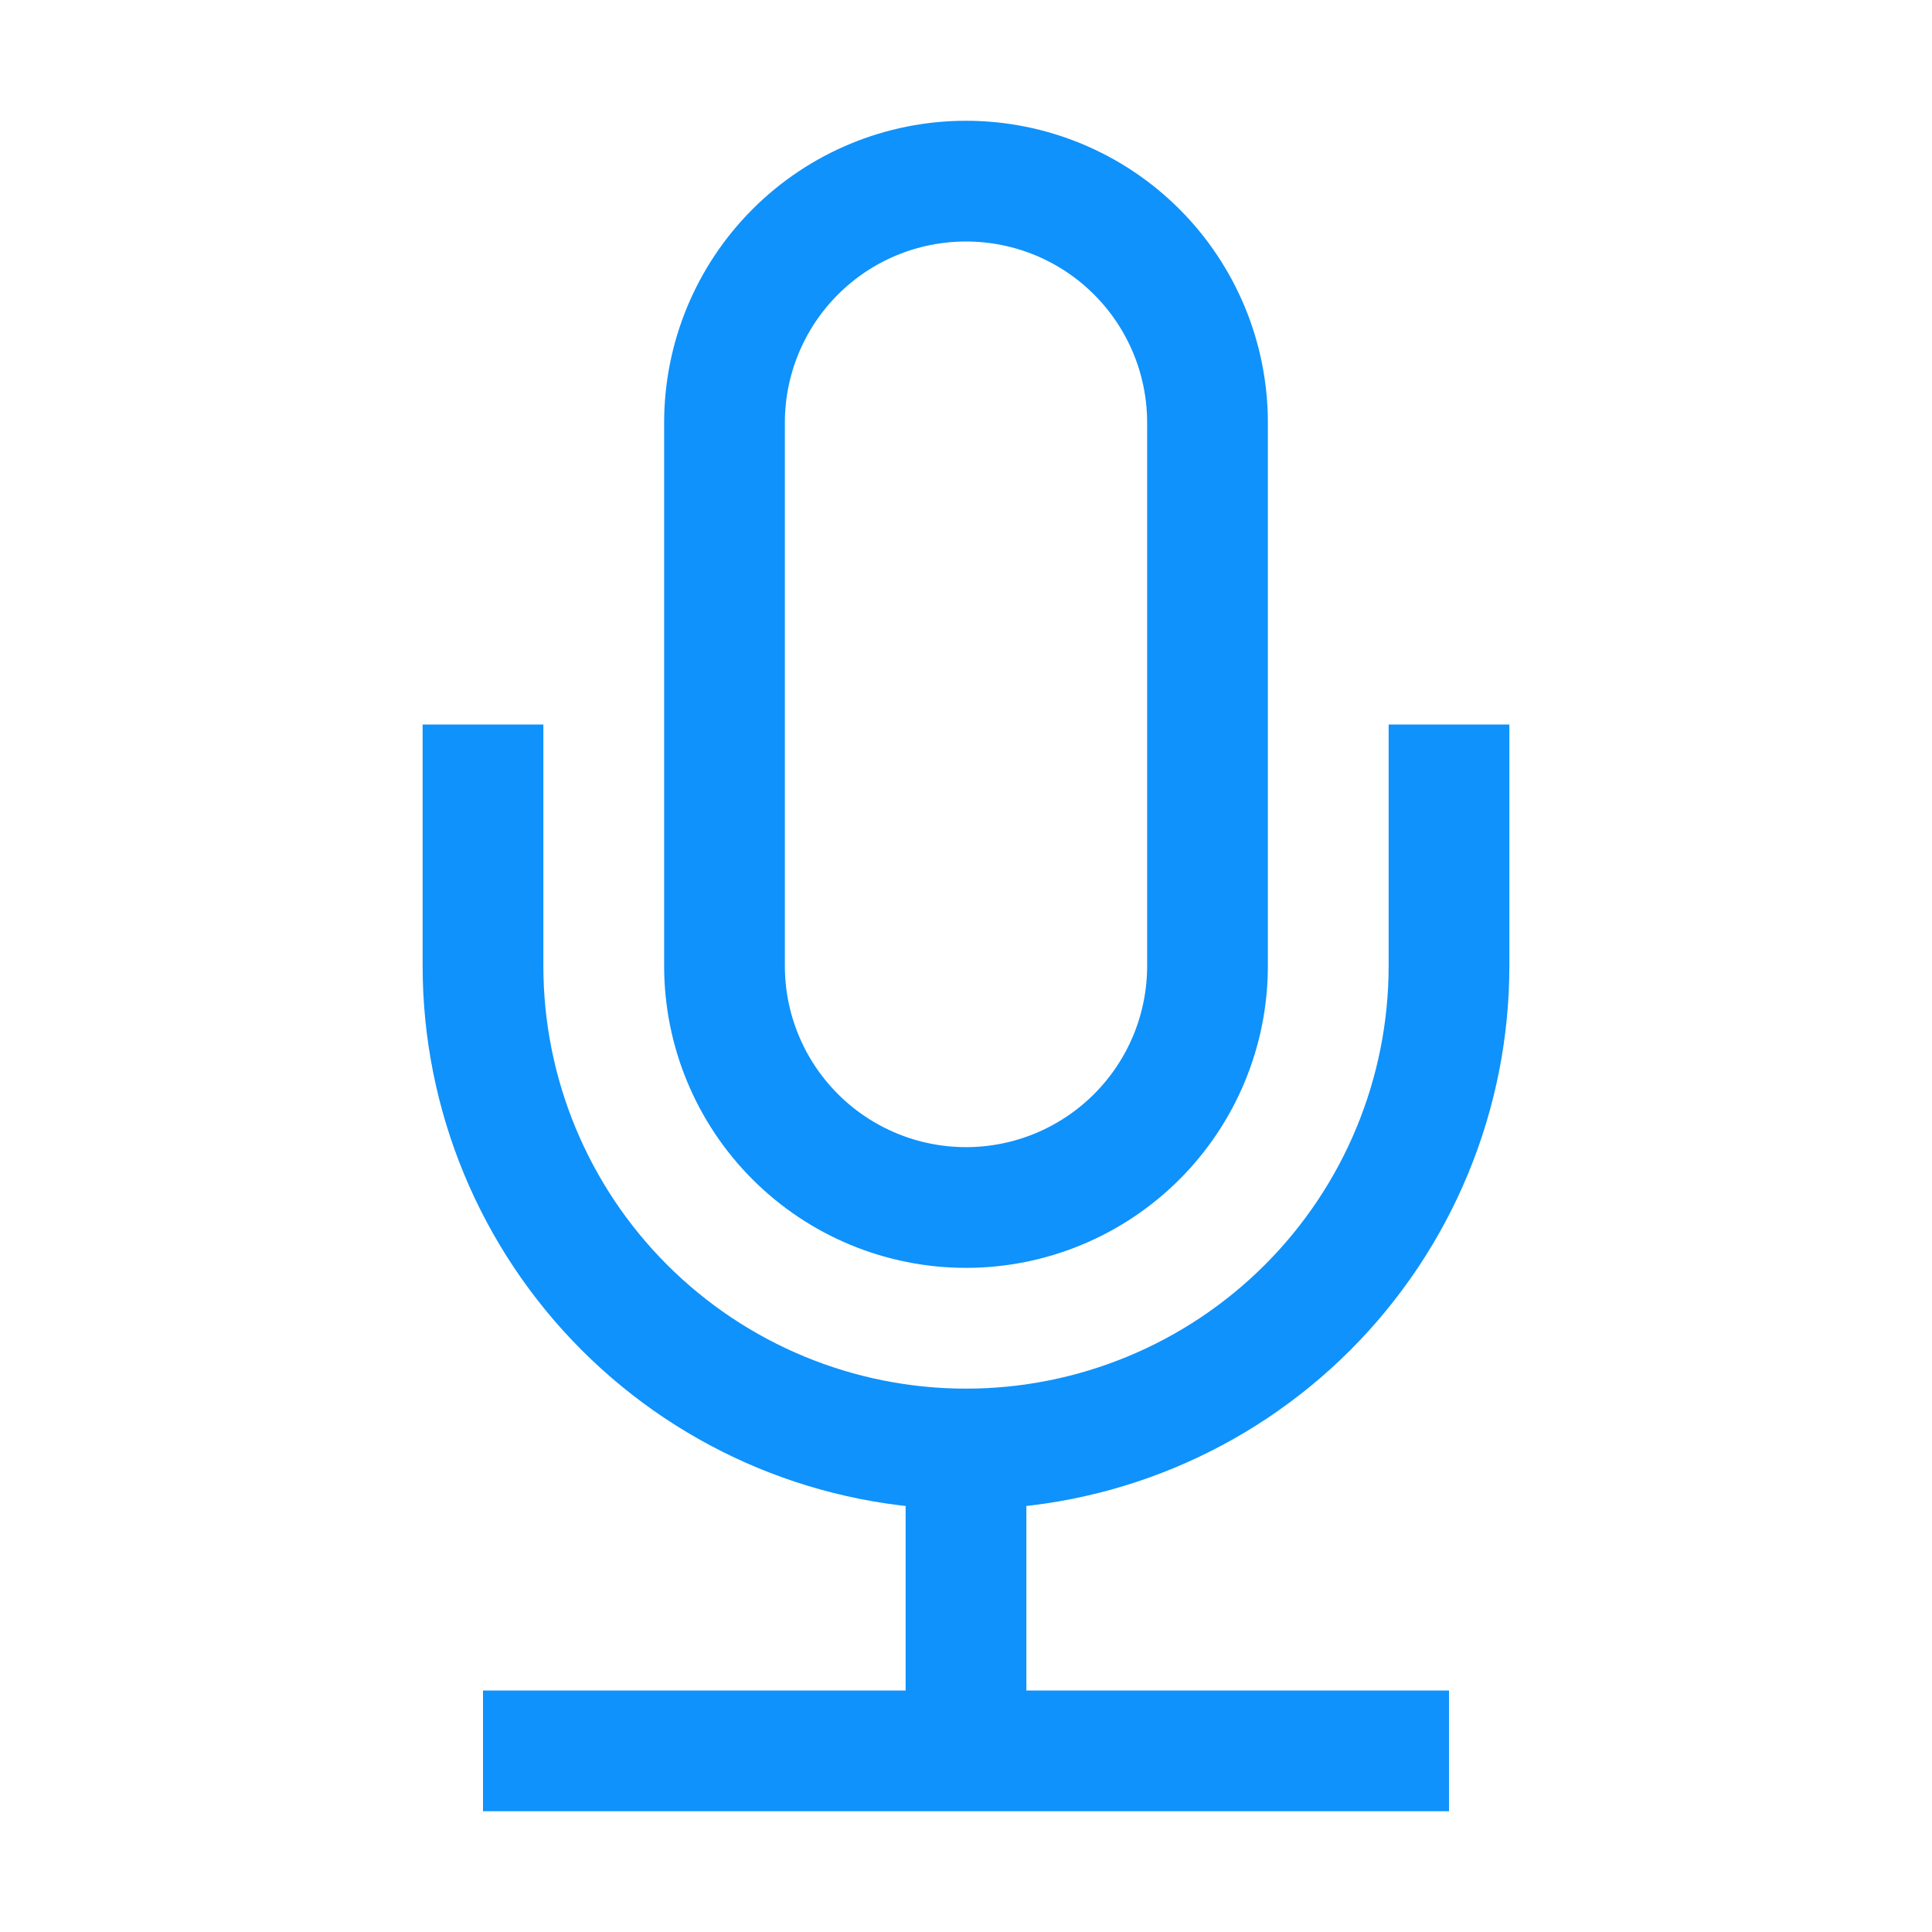 <?xml version="1.0" encoding="UTF-8"?> <svg xmlns="http://www.w3.org/2000/svg" width="45" height="45" viewBox="0 0 45 45" fill="none"><path d="M11.25 40.781H33.75M22.5 39.375V33.75M22.5 33.75C19.516 33.75 16.655 32.565 14.545 30.455C12.435 28.345 11.25 25.484 11.25 22.5V16.875M22.5 33.75C25.484 33.75 28.345 32.565 30.455 30.455C32.565 28.345 33.75 25.484 33.75 22.5V16.875M22.5 28.125C21.008 28.125 19.577 27.532 18.523 26.477C17.468 25.423 16.875 23.992 16.875 22.5V9.844C16.875 8.352 17.468 6.921 18.523 5.866C19.577 4.811 21.008 4.219 22.5 4.219C23.992 4.219 25.423 4.811 26.477 5.866C27.532 6.921 28.125 8.352 28.125 9.844V22.5C28.125 23.992 27.532 25.423 26.477 26.477C25.423 27.532 23.992 28.125 22.5 28.125Z" stroke="#0F92FB" stroke-width="2.812"></path></svg> 